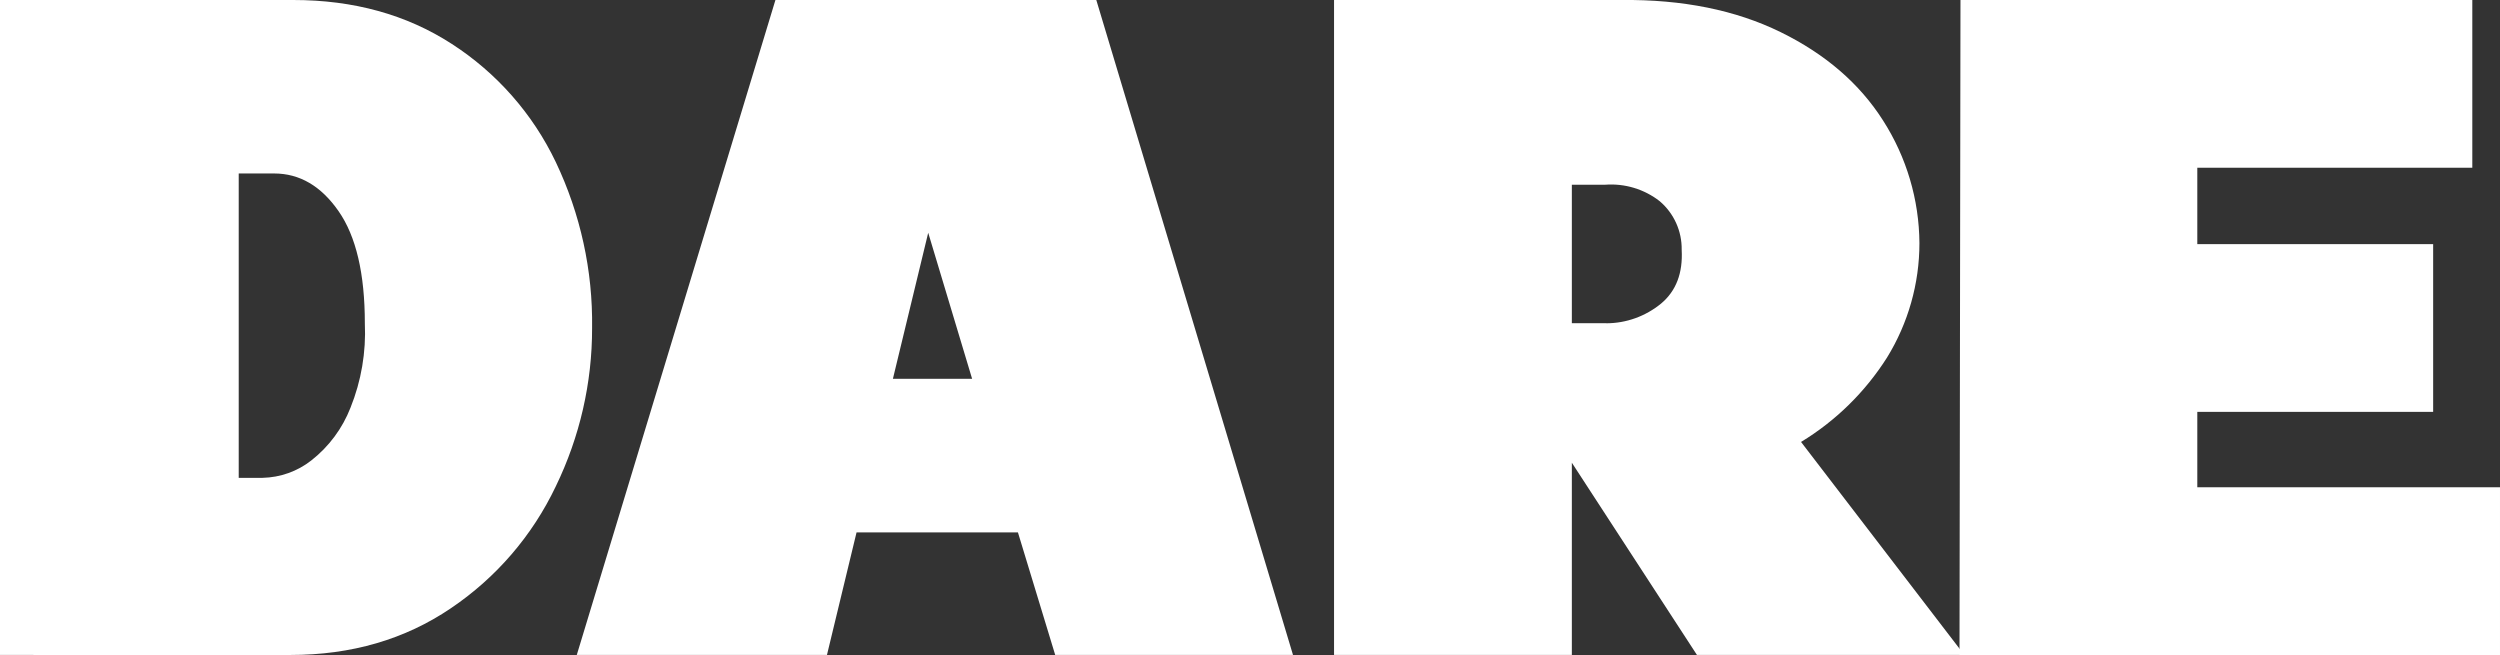 <?xml version="1.0" encoding="UTF-8"?>
<svg id="Laag_2" data-name="Laag 2" xmlns="http://www.w3.org/2000/svg" viewBox="0 0 436.08 114.25">
  <rect x="0" y="0" width="436.08" height="114.25" fill="#333333" stroke="none"/>
  <defs>
    <style>
      .cls-1 {
        fill: #fff;
      }
    </style>
  </defs>
  <g id="Laag_1-2" data-name="Laag 1-2">
    <g id="Group_1" data-name="Group 1">
      <g id="Component_21_1" data-name="Component 21 1">
        <path id="Path_3" data-name="Path 3" class="cls-1" d="M0,0h41.64v114.24H0V0ZM13.16,0h37.98C61.69,0,70.9,2.55,78.79,7.65c7.85,5.06,14.14,12.2,18.16,20.63,4.3,9.03,6.47,18.93,6.33,28.93.02,9.57-2.15,19.01-6.33,27.62-4.09,8.61-10.42,15.96-18.32,21.28-8,5.42-17.32,8.14-27.98,8.14H5.83L13.16,0ZM45.81,83.35c3.09-.07,6.07-1.13,8.5-3.04,3.06-2.4,5.42-5.58,6.83-9.2,1.88-4.67,2.73-9.69,2.5-14.71,0-8.66-1.53-15.18-4.58-19.56-3.05-4.39-6.8-6.58-11.24-6.58h-25.82l1.33,53.1h22.49,0Z"/>
        <path id="Path_4" data-name="Path 4" class="cls-1" d="M135.26,0h55.97l34.31,114.24h-41.48l-6.5-21.37h-28.15l-5.16,21.37h-43.64L135.26,0ZM169.57,66.08l-7.66-25.48-6.16,25.48h13.82Z"/>
        <path id="Path_5" data-name="Path 5" class="cls-1" d="M232.7,0h41.48v114.24h-41.48V0ZM262.19,62.3L261.35,0h21.49c10.66-.11,19.91,1.76,27.73,5.59,7.82,3.83,13.8,8.98,17.91,15.45,4.08,6.38,6.28,13.79,6.33,21.37,0,7.05-1.96,13.97-5.66,19.97-3.8,5.99-8.93,11.03-14.99,14.71l28.48,37.15h-46.64l-33.81-51.95h0ZM280.18,56.39c3.5,0,6.88-1.23,9.58-3.45,2.61-2.19,3.8-5.31,3.58-9.37.05-3.25-1.35-6.36-3.83-8.47-2.7-2.11-6.09-3.13-9.5-2.88h-9.83l-.33,24.16h10.33Z"/>
        <path id="Path_6" data-name="Path 6" class="cls-1" d="M341.97,0h89.28v29.26h-47.97v13.32h41.14v29.26h-41.14v13.15h52.8v29.26h-94.28L341.97,0Z"/>
      </g>
    </g>
  </g>
</svg>
